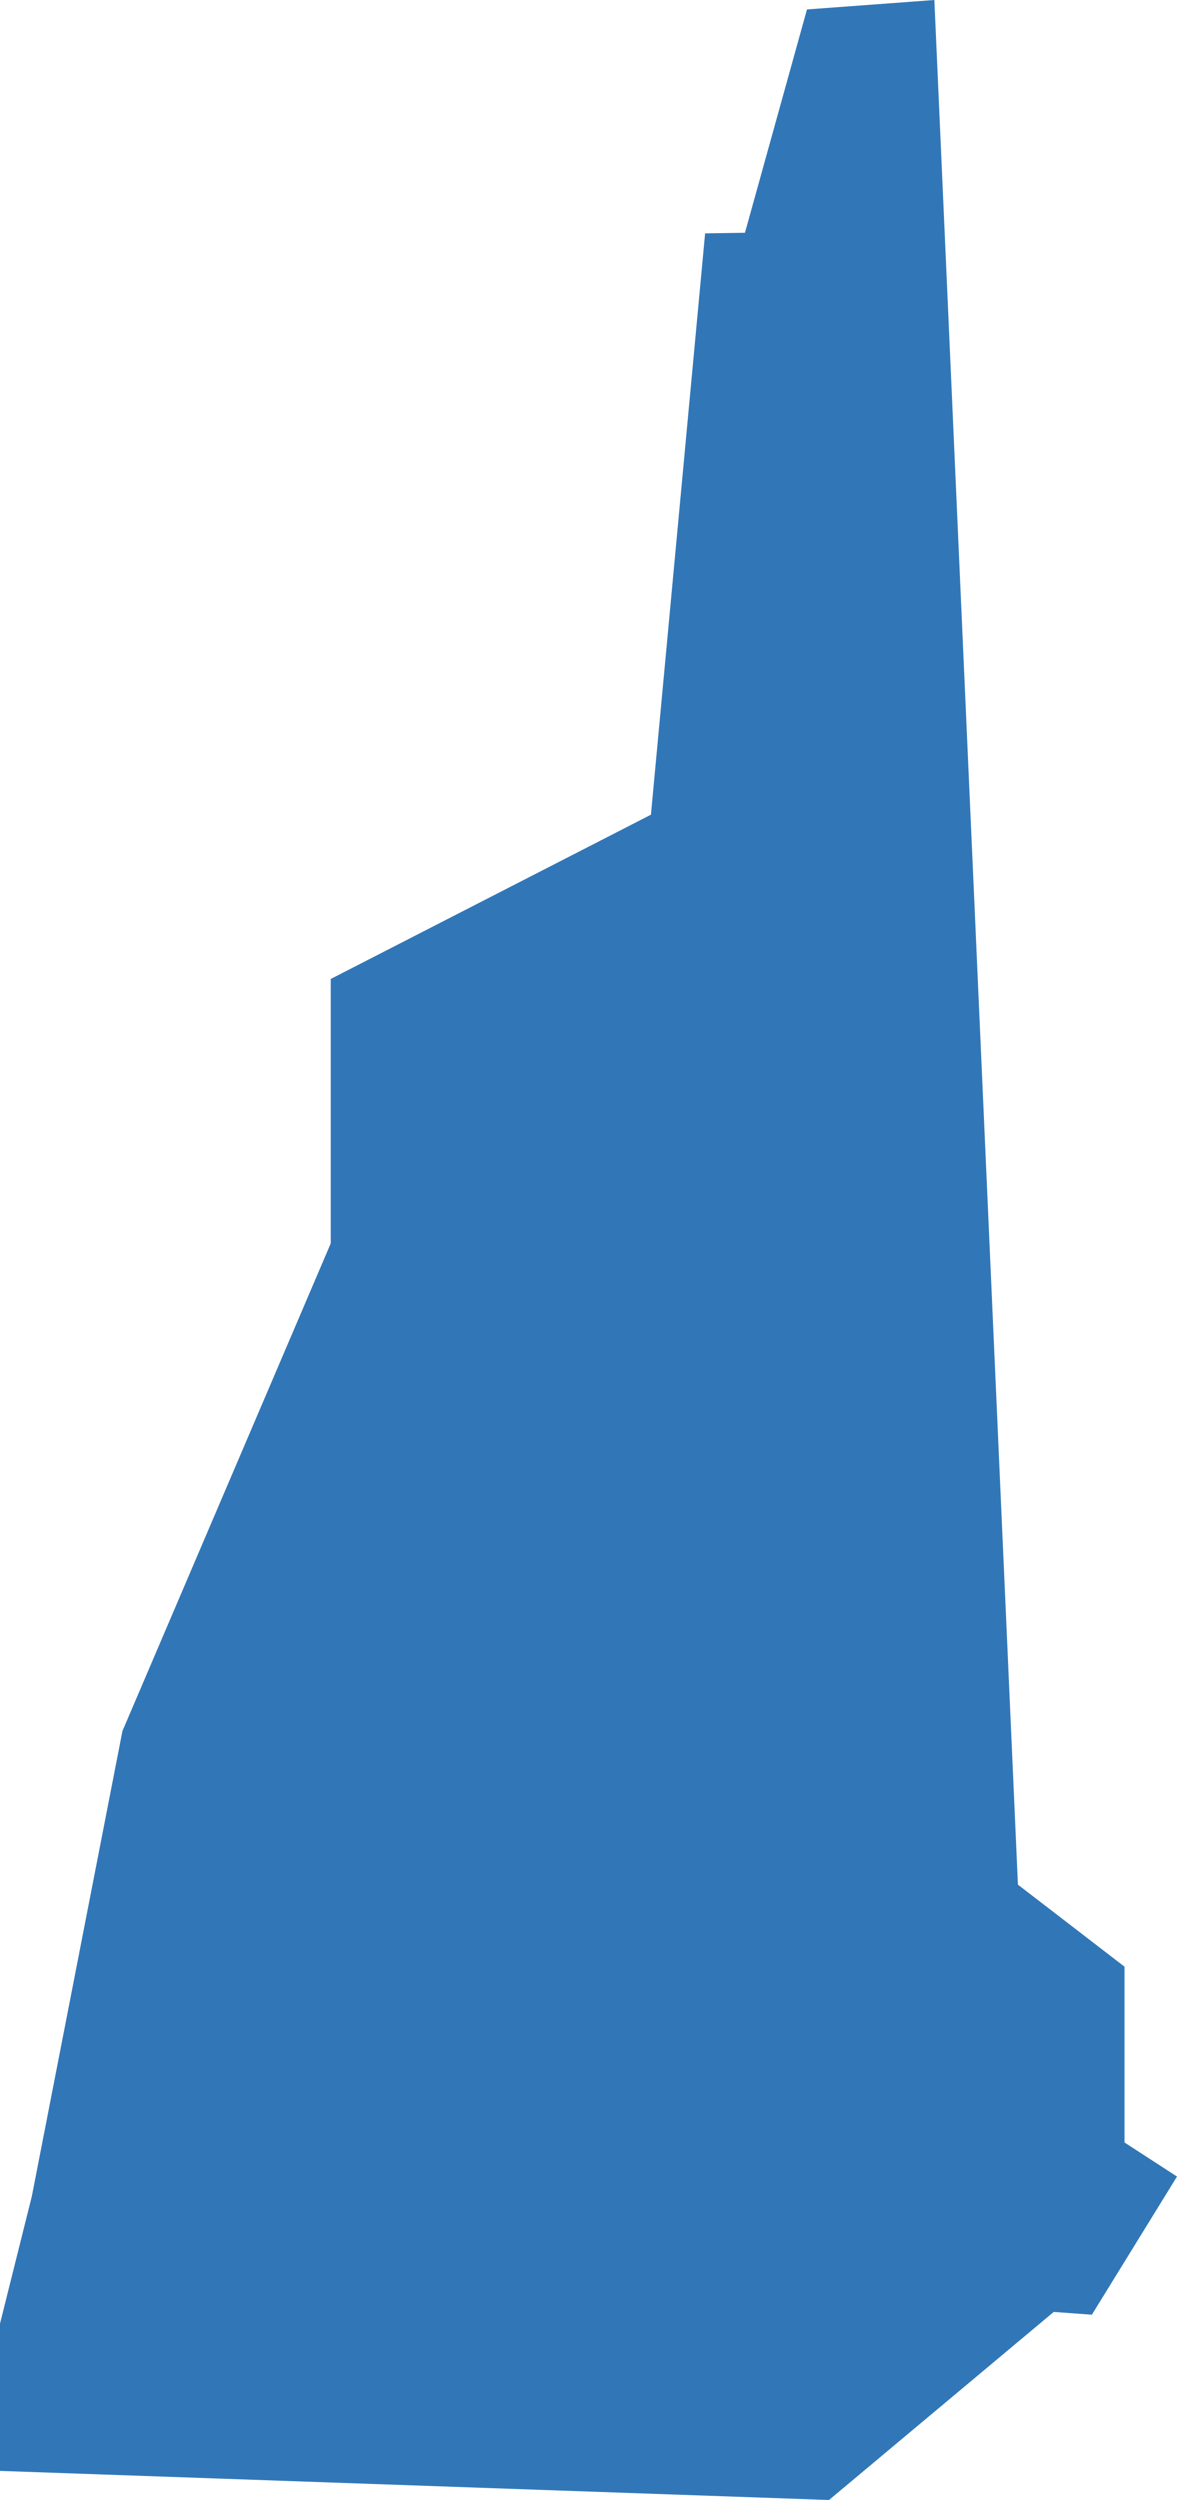 <?xml version="1.0" encoding="utf-8"?>
<!-- Generator: Adobe Illustrator 17.0.0, SVG Export Plug-In . SVG Version: 6.00 Build 0)  -->
<!DOCTYPE svg PUBLIC "-//W3C//DTD SVG 1.1//EN" "http://www.w3.org/Graphics/SVG/1.1/DTD/svg11.dtd">
<svg version="1.1" id="Layer_1" xmlns="http://www.w3.org/2000/svg" xmlns:xlink="http://www.w3.org/1999/xlink" x="0px" y="0px"
	 width="142.347px" height="302.23px" viewBox="0 0 142.347 302.23" enable-background="new 0 0 142.347 302.23"
	 xml:space="preserve">
<g id="Continental_x5F_US">
	<polygon fill="#3177B8" points="78.724,98.491 40,118.349 40,150.318 14.807,209.271 3.851,265.508 0,280.91 0,298.713 
		100.261,302.23 127.44,279.494 132.051,279.831 142.347,263.128 136,259.012 136,237.757 123.109,227.84 113.002,0 97.596,1.141 
		90.096,28.139 85.276,28.213 	"/>
</g>
</svg>
